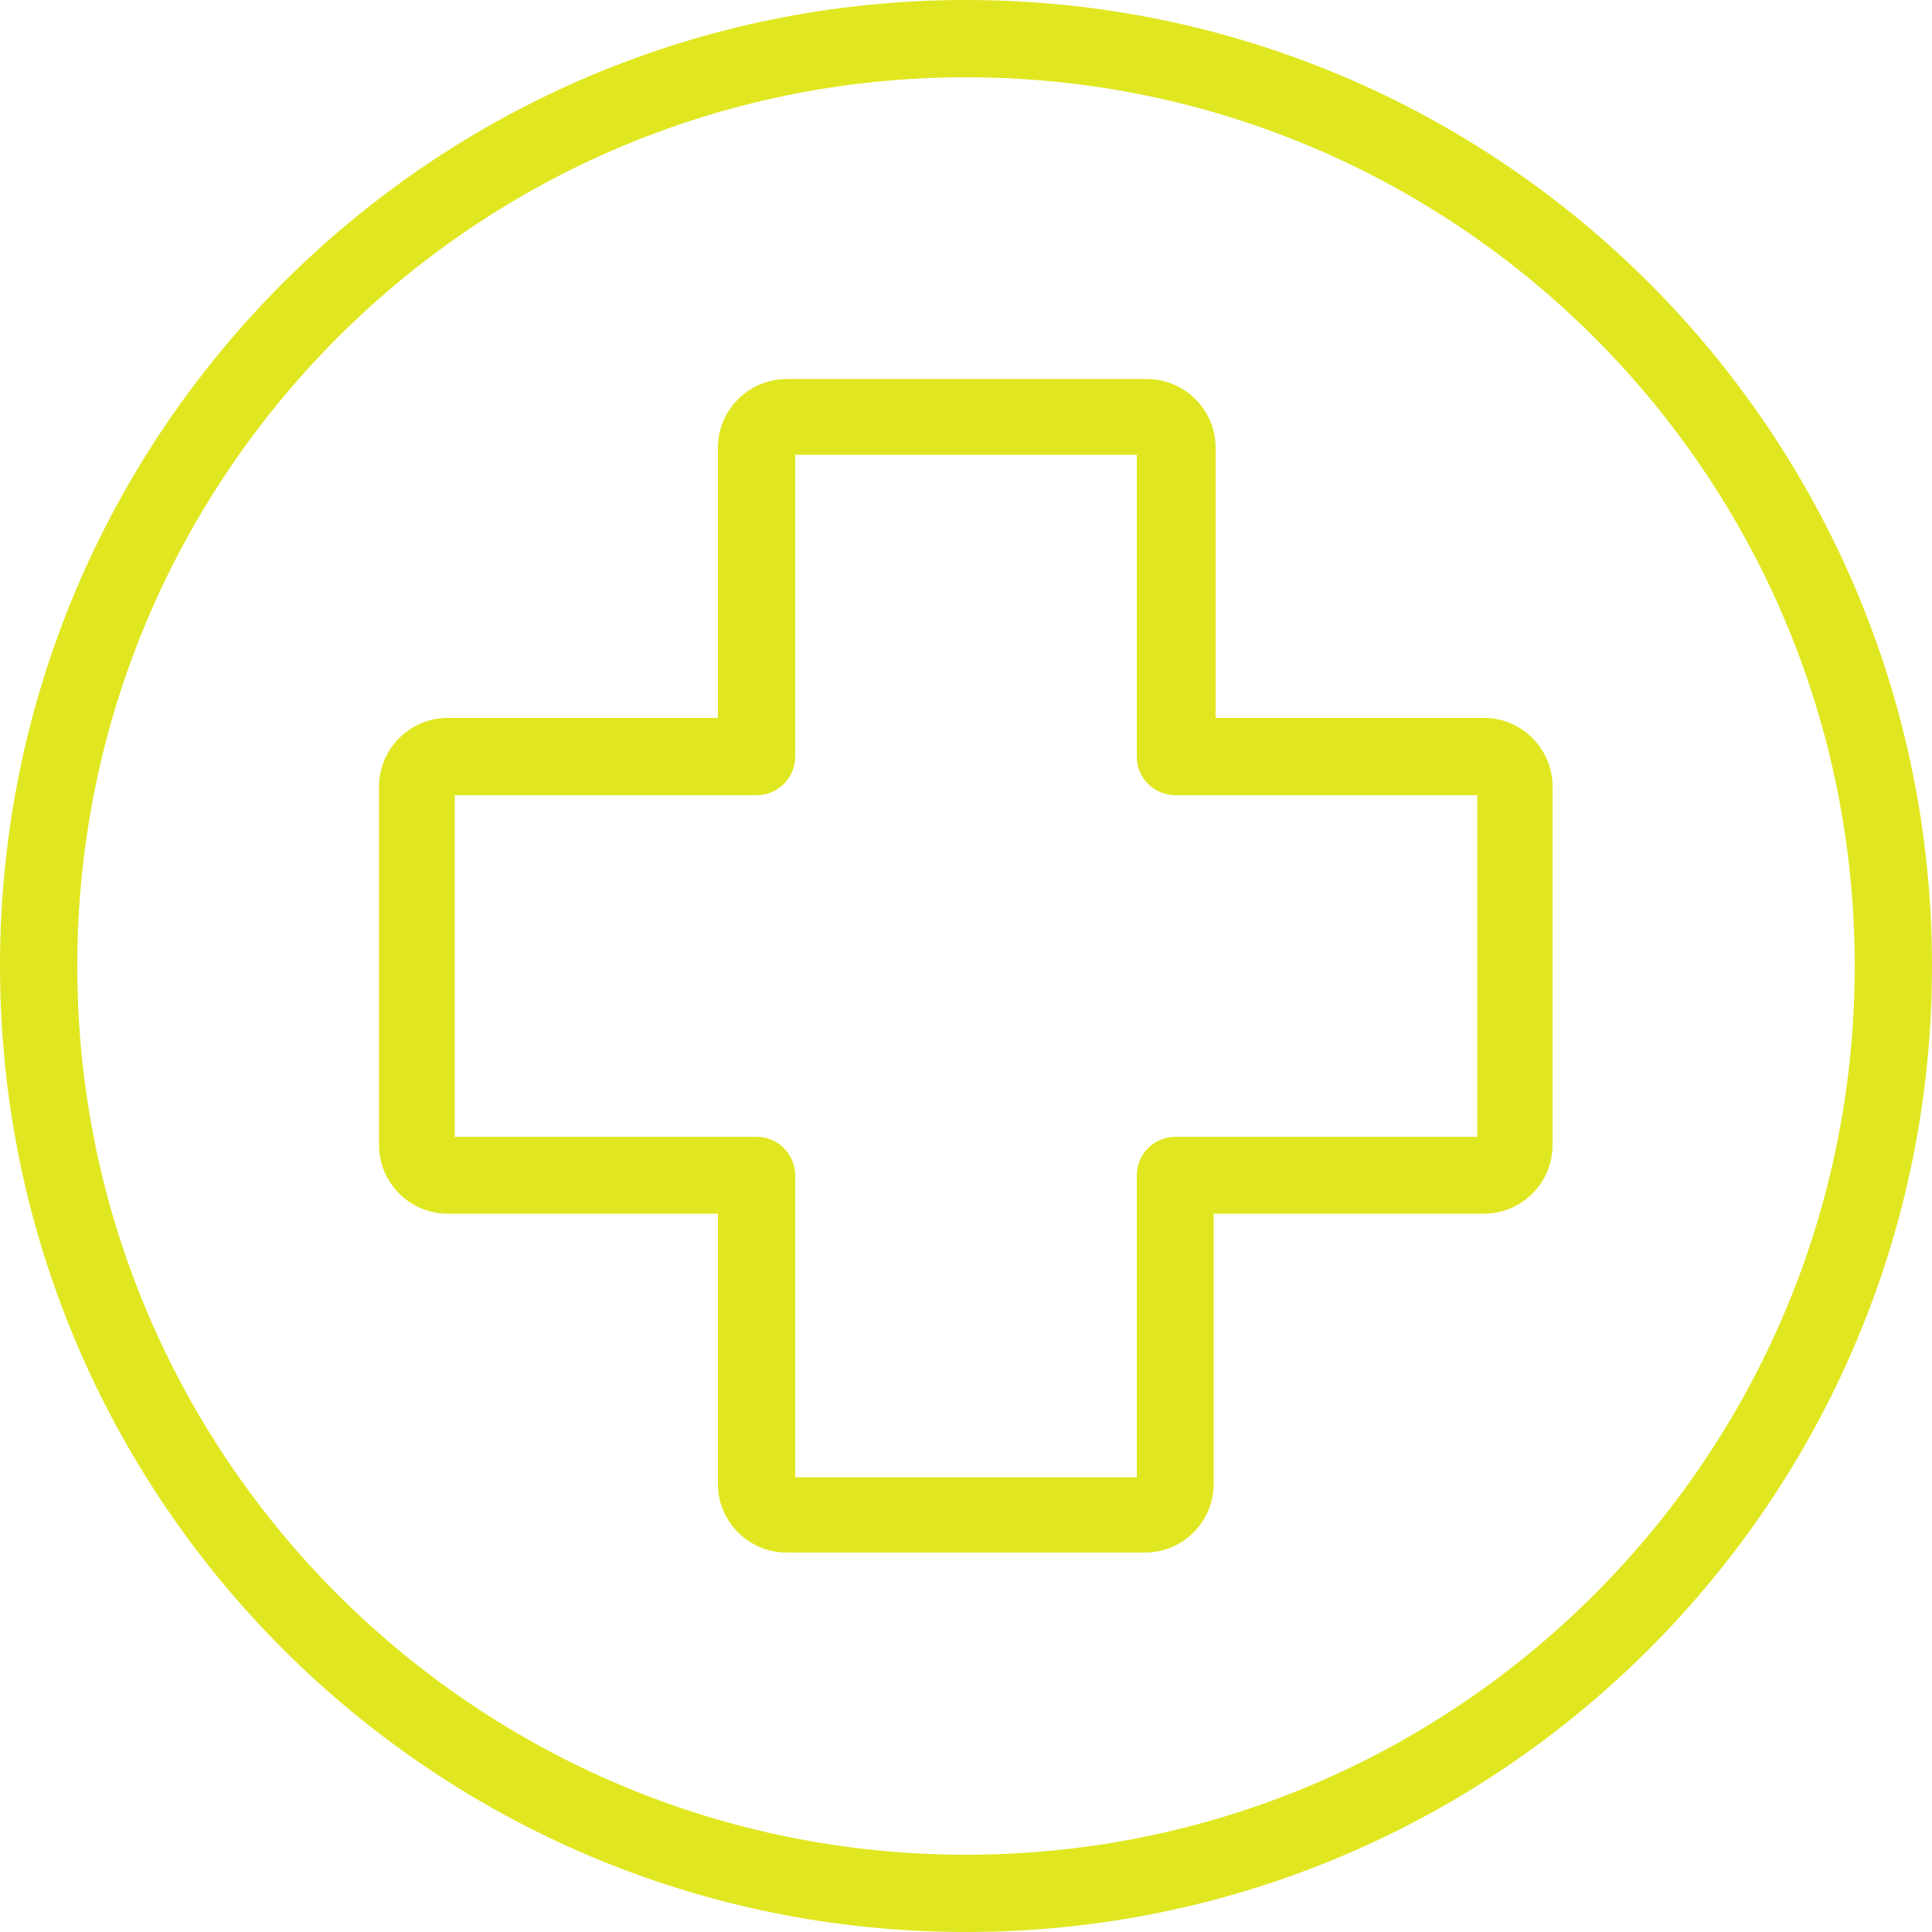 <?xml version="1.0" encoding="utf-8"?>
<!-- Generator: Adobe Illustrator 21.0.0, SVG Export Plug-In . SVG Version: 6.00 Build 0)  -->
<svg version="1.1" id="Capa_1" xmlns="http://www.w3.org/2000/svg" xmlns:xlink="http://www.w3.org/1999/xlink" x="0px" y="0px"
	 width="54px" height="54px" viewBox="0 0 54 54" style="enable-background:new 0 0 54 54;" xml:space="preserve">
<style type="text/css">
	.st0{fill:#E0E721;}
</style>
<g>
	<g>
		<path class="st0" d="M41.537,20.066L41.537,20.066h-7.56v-7.56c-0.006-1.053-0.858-1.906-1.912-1.912H21.978
			c-1.053,0.006-1.906,0.858-1.912,1.912v7.56h-7.56c-1.053,0.006-1.906,0.858-1.912,1.912v10.033
			c0.006,1.053,0.858,1.906,1.912,1.912h7.56v7.56c0.006,1.053,0.858,1.906,1.912,1.912h10.033c1.053-0.006,1.906-0.858,1.912-1.912
			v-7.56h7.56c1.053-0.006,1.906-0.858,1.912-1.912V21.978C43.389,20.945,42.569,20.101,41.537,20.066z M41.288,31.774h-8.435
			c-0.596,0-1.08,0.484-1.08,1.08v8.435h-9.547v-8.435c0-0.596-0.484-1.08-1.08-1.08h-8.435v-9.547h8.435
			c0.596,0,1.08-0.484,1.08-1.08v-8.435h9.547v8.435c0,0.596,0.484,1.08,1.08,1.08h8.435V31.774z"/>
	</g>
</g>
<g>
	<g>
		<path class="st0" d="M27,0C12.088,0,0,12.088,0,27s12.088,27,27,27s27-12.088,27-27S41.912,0,27,0z M27,51.84
			C13.281,51.84,2.16,40.719,2.16,27S13.281,2.16,27,2.16S51.84,13.281,51.84,27S40.719,51.84,27,51.84z"/>
	</g>
</g>
</svg>
